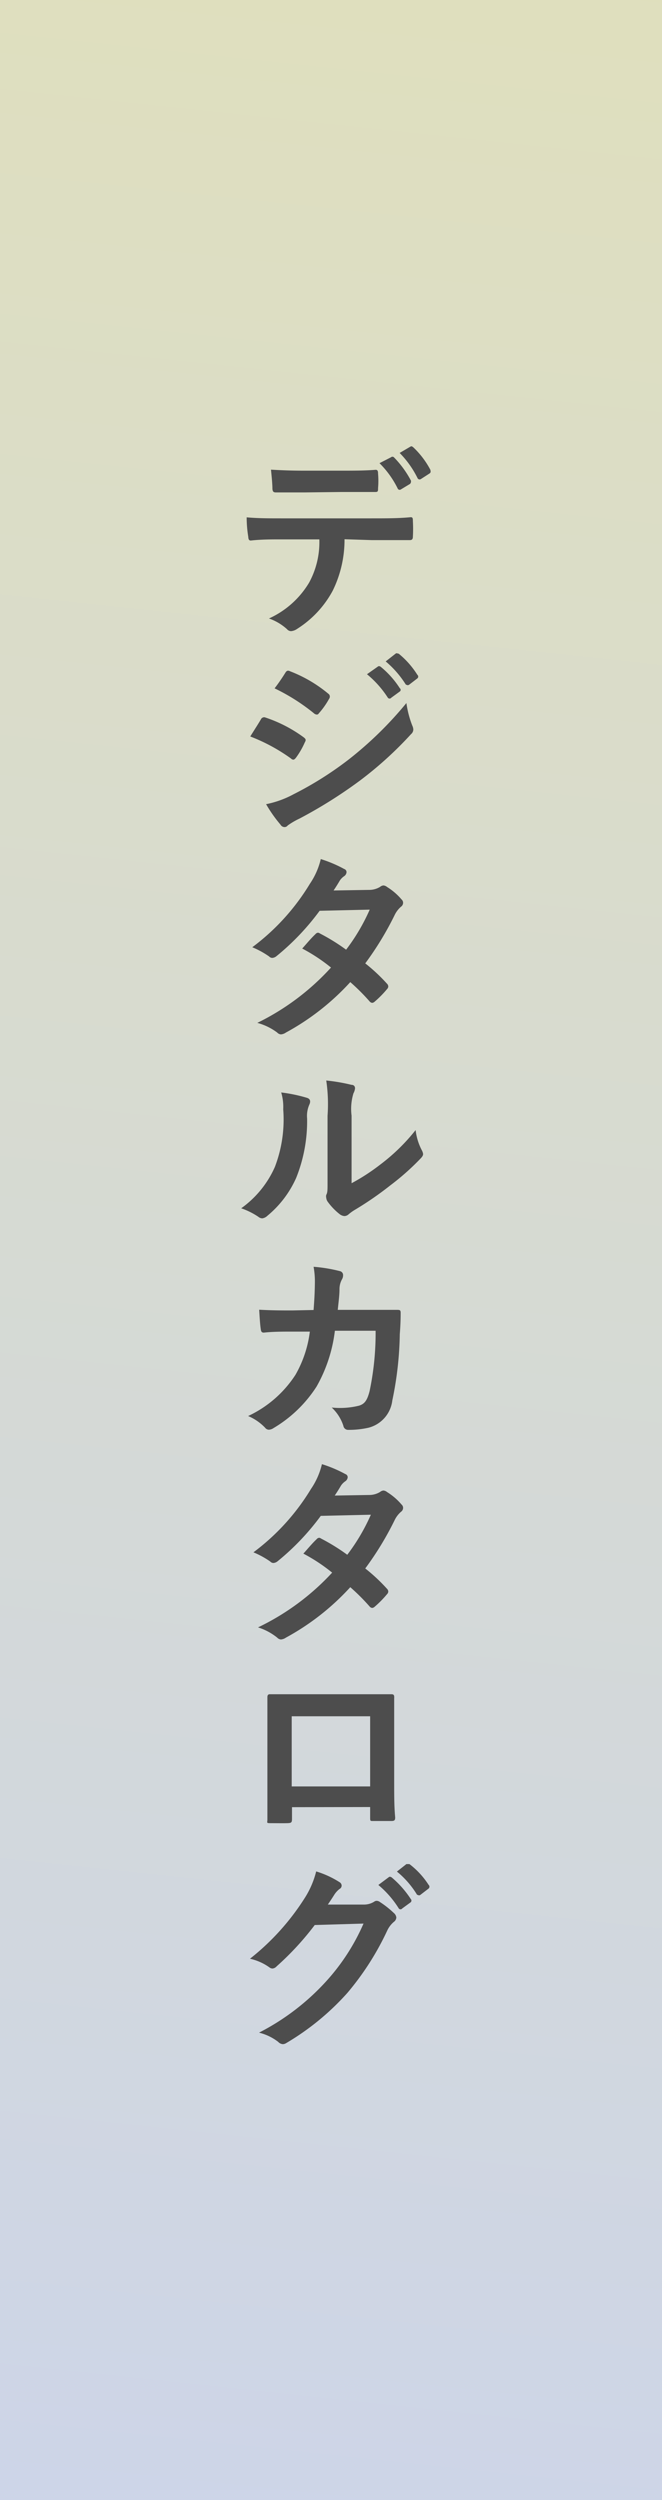 <svg xmlns="http://www.w3.org/2000/svg" xmlns:xlink="http://www.w3.org/1999/xlink" width="46" height="173.53" viewBox="0 0 46 173.53">
  <defs>
    <linearGradient id="新規グラデーションスウォッチ_1" data-name="新規グラデーションスウォッチ 1" x1="2625.36" y1="2573.03" x2="2972.29" y2="2610.03" gradientTransform="translate(2623.7 -2798.01) rotate(90)" gradientUnits="userSpaceOnUse">
      <stop offset="0" stop-color="#f1e994"/>
      <stop offset="1" stop-color="#cdd5e8"/>
    </linearGradient>
  </defs>
  <g id="Layer_2" data-name="Layer 2">
    <g id="navigation">
      <g>
        <rect width="46" height="173.53" fill="url(#新規グラデーションスウォッチ_1)"/>
        <g>
          <path d="M23.94,37.43A8,8,0,0,1,23.12,41a7.12,7.12,0,0,1-2.47,2.65.88.88,0,0,1-.42.16.38.38,0,0,1-.29-.14,3.66,3.66,0,0,0-1.25-.74,6.26,6.26,0,0,0,2.79-2.49,5.88,5.88,0,0,0,.71-3H19.53c-.7,0-1.39,0-2.1.08-.13,0-.17-.08-.18-.27a8.36,8.36,0,0,1-.11-1.34c.78.07,1.56.07,2.38.07h6.29c1.09,0,1.9,0,2.73-.08.14,0,.15.08.15.28a9.55,9.55,0,0,1,0,1.07c0,.19-.08.24-.21.24-.73,0-1.69,0-2.66,0Zm-2.77-3.25c-.65,0-1.21,0-2,0-.18,0-.22-.07-.24-.24,0-.33-.05-.84-.1-1.34,1,.06,1.7.07,2.33.07h2.58c.78,0,1.66,0,2.36-.06.14,0,.17.09.17.27a5.79,5.79,0,0,1,0,1c0,.2,0,.27-.18.27-.76,0-1.58,0-2.35,0Zm6-2.44a.15.15,0,0,1,.2,0,6.94,6.94,0,0,1,1.19,1.63c0,.08,0,.15-.07.22l-.63.38a.15.15,0,0,1-.23-.07,6.54,6.54,0,0,0-1.26-1.75ZM28.52,31c.09-.05.13,0,.2.05a6,6,0,0,1,1.19,1.57c0,.08.06.16-.07.25l-.59.38a.16.16,0,0,1-.24-.07,6.69,6.69,0,0,0-1.24-1.74Z" fill="#4d4d4d"/>
          <path d="M18.13,49.93a.25.25,0,0,1,.27-.14,9.61,9.61,0,0,1,2.69,1.38c.09.07.15.12.15.21a.42.42,0,0,1-.06.15,5.52,5.52,0,0,1-.61,1.06c-.07.09-.13.14-.19.14a.24.24,0,0,1-.16-.08,12.51,12.51,0,0,0-2.83-1.53C17.74,50.56,18,50.16,18.13,49.93Zm2.27,5.2a23.82,23.82,0,0,0,3.84-2.42,25.54,25.54,0,0,0,4-3.91,6.86,6.86,0,0,0,.41,1.57.72.72,0,0,1,.07.26.43.43,0,0,1-.16.33A25.75,25.75,0,0,1,25,54.19a32.47,32.47,0,0,1-4.19,2.63,5.08,5.08,0,0,0-.82.48.27.27,0,0,1-.22.11.33.33,0,0,1-.28-.17,9.55,9.55,0,0,1-1-1.42A6.79,6.79,0,0,0,20.4,55.13Zm-.58-8.42c.1-.17.19-.19.35-.11a9.44,9.44,0,0,1,2.64,1.55.24.24,0,0,1,.11.19.29.29,0,0,1-.06.18,5.51,5.51,0,0,1-.71,1,.15.15,0,0,1-.14.08.34.34,0,0,1-.21-.1,13.78,13.78,0,0,0-2.72-1.72C19.32,47.47,19.59,47.08,19.82,46.71Zm6.42-.43c.07-.06.13-.05.21,0a6.35,6.35,0,0,1,1.33,1.49.14.14,0,0,1,0,.23l-.59.43a.15.15,0,0,1-.24,0A7,7,0,0,0,25.5,46.8Zm1.25-.91c.08-.06.12,0,.21,0A6,6,0,0,1,29,46.84a.16.16,0,0,1,0,.25l-.56.43c-.12.09-.19,0-.24,0a6.87,6.87,0,0,0-1.4-1.61Z" fill="#4d4d4d"/>
          <path d="M25.64,61.77a1.45,1.45,0,0,0,.77-.21.42.42,0,0,1,.24-.1.48.48,0,0,1,.25.11,4.26,4.26,0,0,1,1,.86.31.31,0,0,1,.11.25.34.34,0,0,1-.15.26,1.8,1.8,0,0,0-.42.54,21.58,21.58,0,0,1-2.06,3.39,12.26,12.26,0,0,1,1.51,1.41.28.28,0,0,1,.09.2.28.28,0,0,1-.09.18,7.23,7.23,0,0,1-.87.88.28.28,0,0,1-.16.07.27.27,0,0,1-.16-.08,14.52,14.52,0,0,0-1.36-1.36,17.09,17.09,0,0,1-4.47,3.5.72.72,0,0,1-.35.13.4.4,0,0,1-.26-.13A4.1,4.1,0,0,0,17.88,71,17,17,0,0,0,23,67.16a12.07,12.07,0,0,0-2-1.32c.3-.33.6-.7.92-1a.26.26,0,0,1,.18-.1.33.33,0,0,1,.14.06,13.69,13.69,0,0,1,1.81,1.12,13.64,13.64,0,0,0,1.64-2.78l-3.48.08a17.1,17.1,0,0,1-3,3.15.52.52,0,0,1-.28.12.3.3,0,0,1-.23-.1,6.14,6.14,0,0,0-1.17-.64,15.46,15.46,0,0,0,4-4.4,5.15,5.15,0,0,0,.76-1.72,9,9,0,0,1,1.63.69.23.23,0,0,1,.16.22.37.37,0,0,1-.17.28,1.14,1.14,0,0,0-.29.29c-.12.2-.2.34-.44.7Z" fill="#4d4d4d"/>
          <path d="M21.32,76.2c.24.07.27.24.19.44a1.94,1.94,0,0,0-.17,1,10.58,10.58,0,0,1-.76,4.12,7.2,7.2,0,0,1-2,2.63.64.64,0,0,1-.36.18.47.47,0,0,1-.27-.11,5.07,5.07,0,0,0-1.19-.59A7,7,0,0,0,19.1,81a9.19,9.19,0,0,0,.58-4,3.51,3.51,0,0,0-.14-1.17A10.72,10.72,0,0,1,21.32,76.2Zm3.11,5.93a14.12,14.12,0,0,0,2-1.3,13.38,13.38,0,0,0,2.45-2.39,4,4,0,0,0,.44,1.42.74.74,0,0,1,.08.24c0,.1-.05.19-.21.35a17.3,17.3,0,0,1-2.07,1.83A22.82,22.82,0,0,1,24.62,84a3.12,3.12,0,0,0-.41.3.45.45,0,0,1-.28.11.62.62,0,0,1-.3-.11,4.27,4.27,0,0,1-.84-.86.56.56,0,0,1-.12-.29.43.43,0,0,1,0-.21c.1-.18.09-.35.09-1.07V77.45A11.24,11.24,0,0,0,22.67,75a12.67,12.67,0,0,1,1.75.3c.18,0,.25.12.25.24a.91.91,0,0,1-.11.35,3.71,3.71,0,0,0-.13,1.55Z" fill="#4d4d4d"/>
          <path d="M21.79,90.93c.05-.68.08-1.13.09-1.89a5.69,5.69,0,0,0-.09-1.11,10.55,10.55,0,0,1,1.82.3.28.28,0,0,1,.23.29.54.54,0,0,1-.07.27,1.39,1.39,0,0,0-.18.66c0,.45-.05.78-.12,1.47H25.6l1.94,0c.23,0,.3,0,.3.2s0,.74-.06,1.48a23.93,23.93,0,0,1-.52,4.61,2.22,2.22,0,0,1-1.65,1.89,6.2,6.2,0,0,1-1.42.15.33.33,0,0,1-.33-.28,3,3,0,0,0-.81-1.27,5.51,5.51,0,0,0,1.9-.13c.38-.12.56-.35.73-1a19.55,19.55,0,0,0,.42-4.2H23.27A10.32,10.32,0,0,1,22,96.24a9,9,0,0,1-3,2.89.62.62,0,0,1-.32.11.34.34,0,0,1-.26-.14,3.52,3.52,0,0,0-1.18-.81,7.89,7.89,0,0,0,3.29-2.86,8,8,0,0,0,1-3H20.33c-.69,0-1.36,0-2,.07-.14,0-.19-.07-.21-.24-.05-.33-.08-.84-.11-1.35.88.05,1.51.05,2.32.05Z" fill="#4d4d4d"/>
          <path d="M25.64,103.77a1.45,1.45,0,0,0,.77-.21.42.42,0,0,1,.24-.1.48.48,0,0,1,.25.11,4.26,4.26,0,0,1,1,.86.31.31,0,0,1,.11.25.34.34,0,0,1-.15.26,1.8,1.8,0,0,0-.42.54,21.58,21.58,0,0,1-2.06,3.39,12.26,12.26,0,0,1,1.51,1.41.28.28,0,0,1,.09.2.28.28,0,0,1-.09.18,7.23,7.23,0,0,1-.87.88.28.28,0,0,1-.16.07.27.27,0,0,1-.16-.08,14.52,14.52,0,0,0-1.36-1.36,17.09,17.09,0,0,1-4.47,3.5.72.72,0,0,1-.35.13.4.4,0,0,1-.26-.13,4.1,4.1,0,0,0-1.33-.71,17,17,0,0,0,5.15-3.8,12.07,12.07,0,0,0-2-1.32c.3-.33.6-.7.92-1a.26.26,0,0,1,.18-.1.33.33,0,0,1,.14.06,13.69,13.69,0,0,1,1.81,1.12,13.64,13.64,0,0,0,1.64-2.78l-3.48.08a17.1,17.1,0,0,1-3,3.15.52.52,0,0,1-.28.12.3.3,0,0,1-.23-.1,6.14,6.14,0,0,0-1.17-.64,15.46,15.46,0,0,0,4-4.4,5.15,5.15,0,0,0,.76-1.72,9,9,0,0,1,1.63.69.23.23,0,0,1,.16.22.37.37,0,0,1-.17.28,1.14,1.14,0,0,0-.29.29c-.12.2-.2.34-.44.7Z" fill="#4d4d4d"/>
          <path d="M20.29,125.44v.83c0,.24-.06.27-.31.28s-.76,0-1.11,0-.31,0-.29-.21c0-.73,0-1.72,0-2.79v-3.43c0-.75,0-1.51,0-2.32,0-.14.06-.2.16-.2.74,0,1.56,0,2.5,0h3.34c.91,0,2,0,2.63,0,.15,0,.2.07.18.29,0,.68,0,1.44,0,2.26v3.35c0,1.22,0,1.91.07,2.66,0,.2-.07.24-.27.24-.42,0-.87,0-1.29,0-.16,0-.18,0-.18-.22v-.75Zm5.43-6.31H20.27V124h5.45Z" fill="#4d4d4d"/>
          <path d="M25.26,132.2A1.33,1.33,0,0,0,26,132a.3.3,0,0,1,.18-.06.42.42,0,0,1,.23.09,6.54,6.54,0,0,1,.95.75.48.48,0,0,1,.18.32.41.41,0,0,1-.17.3,1.77,1.77,0,0,0-.46.6,19.34,19.34,0,0,1-2.77,4.33,17.81,17.81,0,0,1-4.26,3.49.46.46,0,0,1-.23.07.49.49,0,0,1-.32-.16,3.59,3.59,0,0,0-1.33-.64,16.38,16.38,0,0,0,4.67-3.57,14.57,14.57,0,0,0,2.59-4l-3.39.1a19.8,19.8,0,0,1-2.65,2.87.43.43,0,0,1-.29.15.37.37,0,0,1-.21-.08,3.69,3.69,0,0,0-1.35-.6,16.81,16.81,0,0,0,3.77-4.16,6.21,6.21,0,0,0,.83-1.9,6.51,6.51,0,0,1,1.63.75.28.28,0,0,1,.14.24.27.27,0,0,1-.15.23,1.6,1.6,0,0,0-.35.38c-.15.24-.29.45-.46.7ZM27,130.31c.07-.06.12-.05.21,0a6.88,6.88,0,0,1,1.33,1.5.16.16,0,0,1,0,.23l-.59.43a.15.15,0,0,1-.24,0,6.83,6.83,0,0,0-1.42-1.63Zm1.24-.92c.09,0,.13,0,.21,0a5.62,5.62,0,0,1,1.33,1.44.17.17,0,0,1,0,.26l-.56.43c-.11.09-.18,0-.24,0a6.27,6.27,0,0,0-1.4-1.61Z" fill="#4d4d4d"/>
        </g>
      </g>
    </g>
  </g>
</svg>
